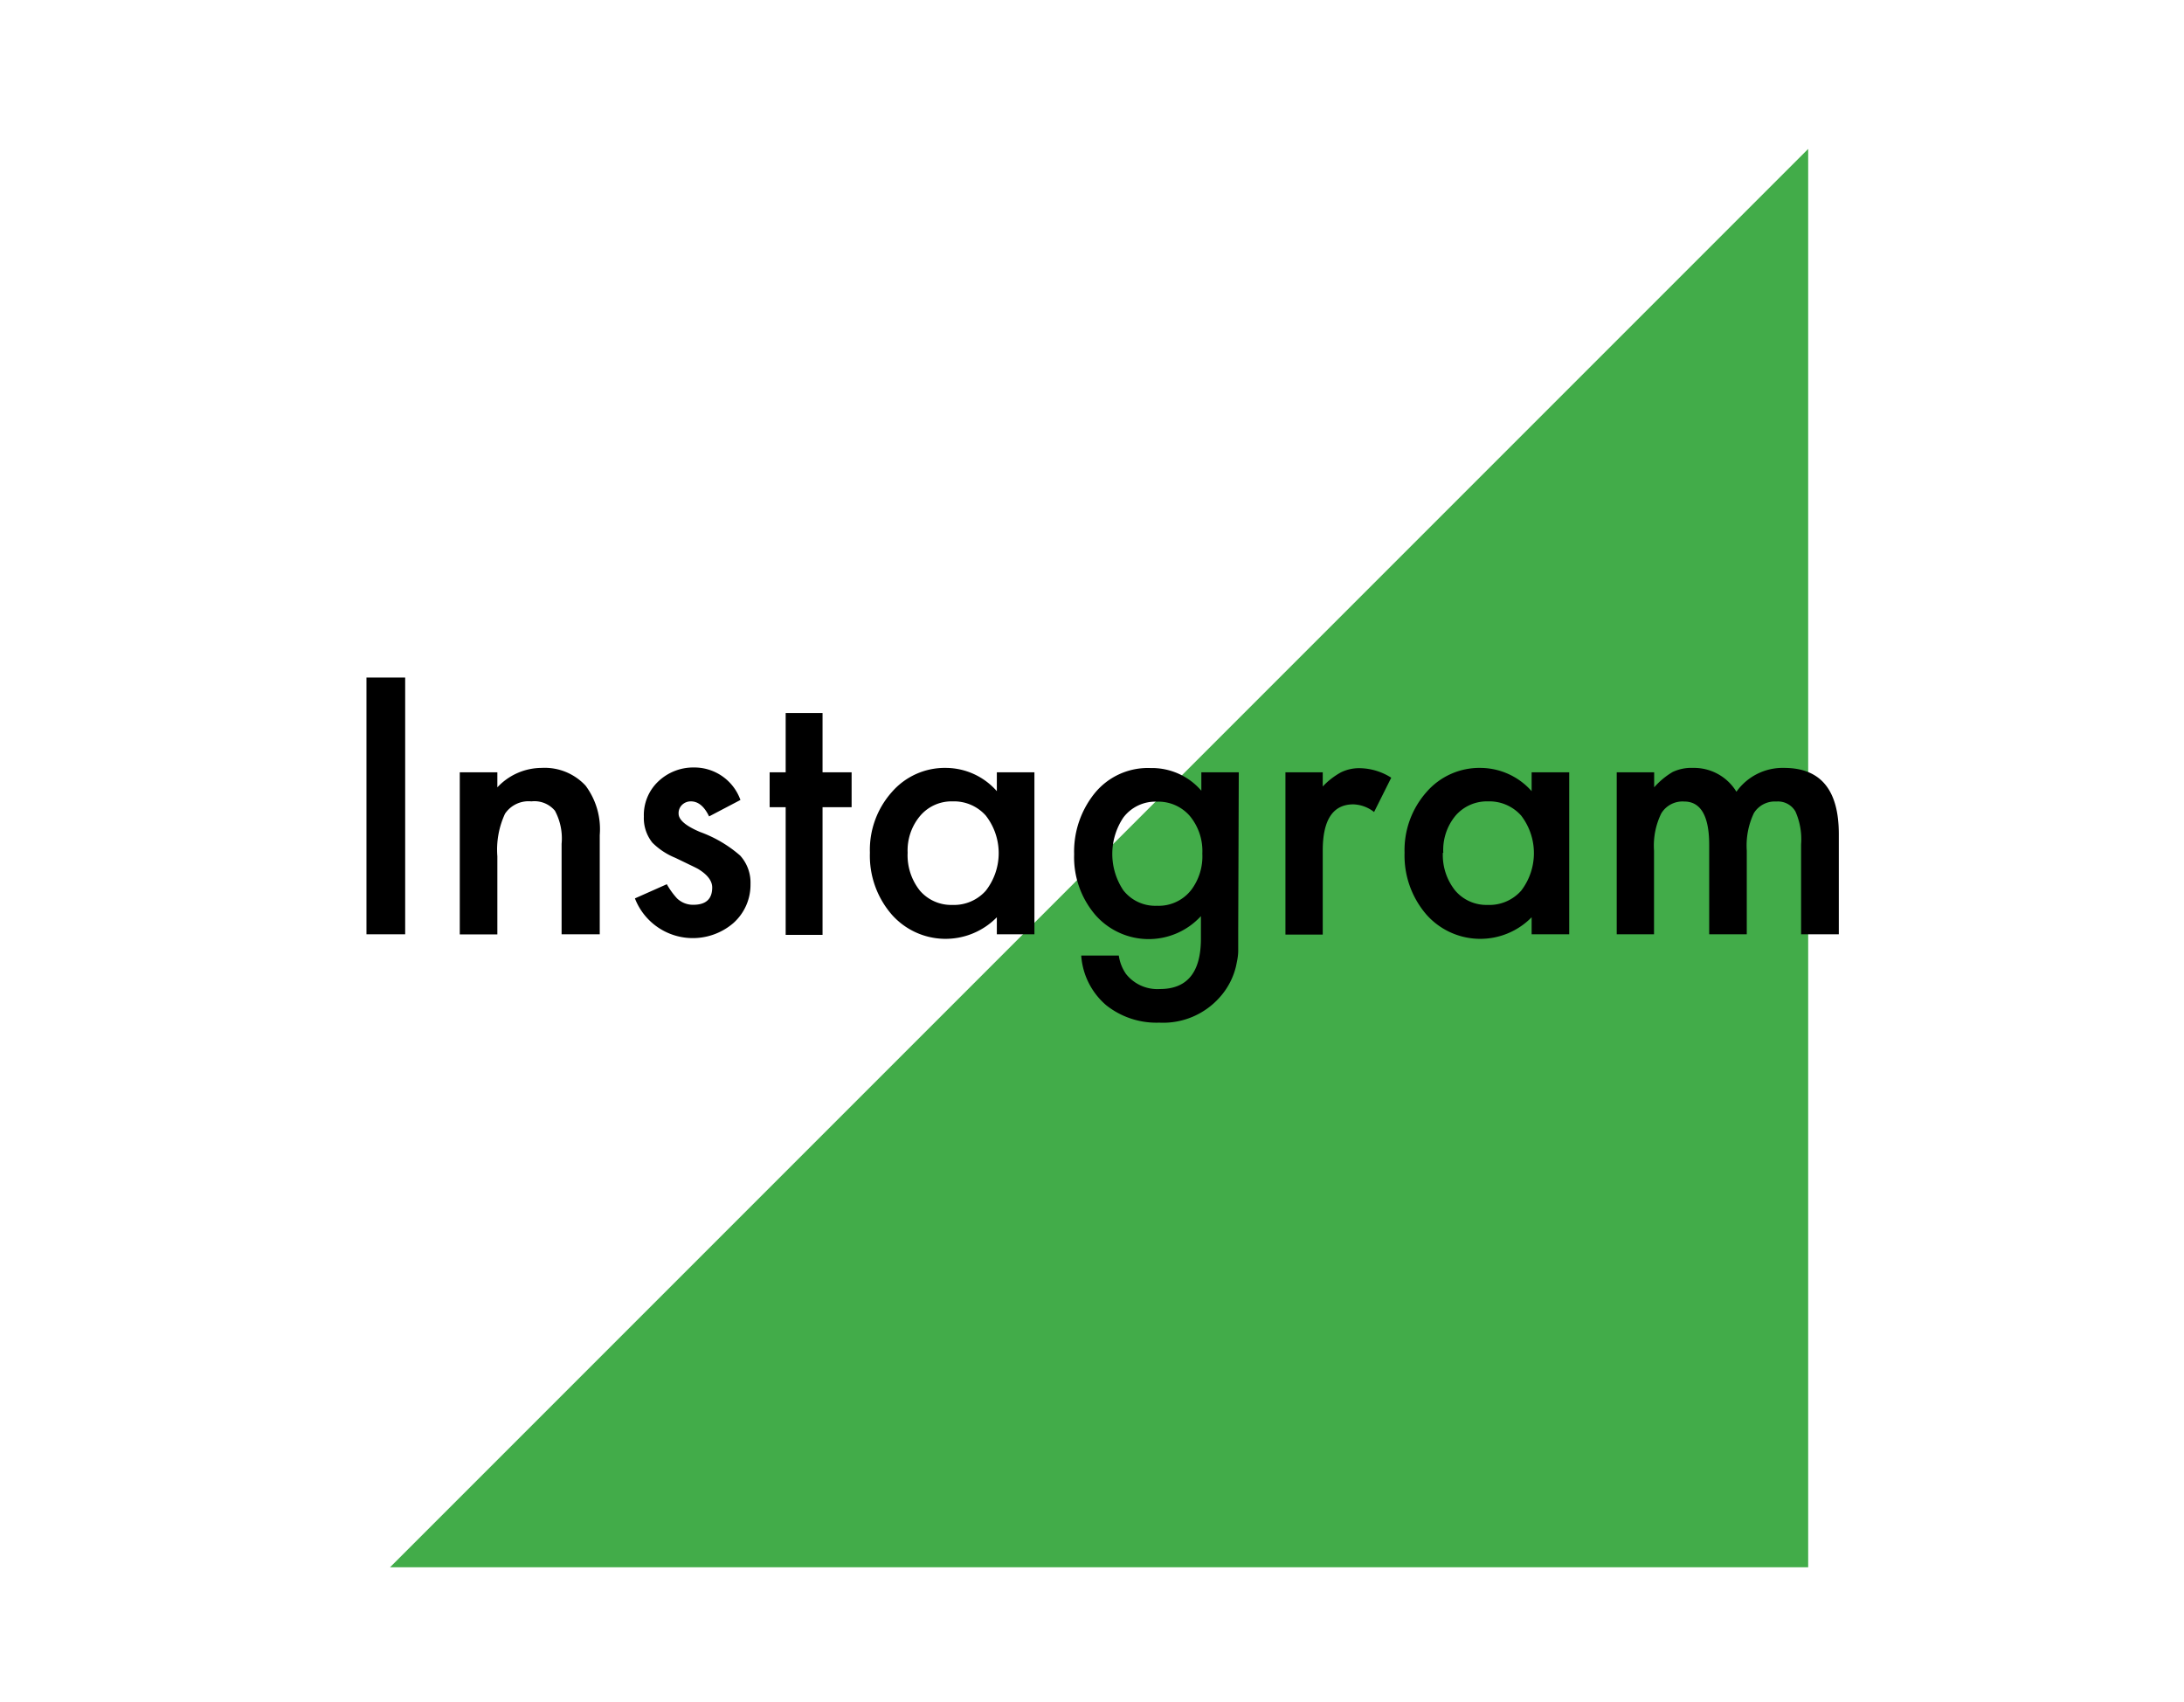 <svg id="レイヤー_1" data-name="レイヤー 1" xmlns="http://www.w3.org/2000/svg" viewBox="0 0 154 120"><defs><style>.cls-1{fill:#42ac49;}</style></defs><polygon class="cls-1" points="127.5 110.5 27.5 110.5 127.5 10.5 127.5 110.5"/><path d="M28.57,47.77v18.1H25.84V47.77Z"/><path d="M32.42,54.45h2.65v1.06a4.29,4.29,0,0,1,3.11-1.37,3.93,3.93,0,0,1,3.11,1.25,5.13,5.13,0,0,1,1,3.48v7H39.6V59.49a4.12,4.12,0,0,0-.47-2.33,1.88,1.88,0,0,0-1.66-.66,2,2,0,0,0-1.86.87,6,6,0,0,0-.54,3v5.51H32.42Z"/><path d="M52.21,56.4,50,57.56c-.34-.71-.77-1.06-1.28-1.06a.88.88,0,0,0-.62.24.81.81,0,0,0-.25.62c0,.44.5.87,1.52,1.3a8.91,8.91,0,0,1,2.82,1.66,2.83,2.83,0,0,1,.73,2,3.61,3.61,0,0,1-1.22,2.77,4.38,4.38,0,0,1-6.93-1.75l2.25-1a5.22,5.22,0,0,0,.72,1,1.62,1.62,0,0,0,1.15.45c.89,0,1.33-.41,1.33-1.22,0-.47-.34-.91-1-1.31-.26-.14-.53-.26-.79-.39l-.81-.39A4.89,4.89,0,0,1,46,59.41a2.77,2.77,0,0,1-.6-1.84,3.26,3.26,0,0,1,1-2.46,3.58,3.58,0,0,1,2.53-1A3.45,3.45,0,0,1,52.21,56.4Z"/><path d="M58,56.91v9H55.4v-9H54.27V54.45H55.4V50.27H58v4.18h2.05v2.46Z"/><path d="M70.29,54.45h2.65V65.87H70.29v-1.2a5.06,5.06,0,0,1-7.41-.19,6.32,6.32,0,0,1-1.54-4.36,6.12,6.12,0,0,1,1.54-4.27,4.94,4.94,0,0,1,3.84-1.71,4.81,4.81,0,0,1,3.57,1.64ZM64,60.12a4,4,0,0,0,.87,2.68,2.91,2.91,0,0,0,2.28,1,3,3,0,0,0,2.36-1,4.31,4.31,0,0,0,0-5.3,3,3,0,0,0-2.34-1,2.9,2.9,0,0,0-2.27,1A3.78,3.78,0,0,0,64,60.12Z"/><path d="M87.31,65.6c0,.54,0,1,0,1.42s-.09.77-.15,1.08A5,5,0,0,1,86,70.32a5.33,5.33,0,0,1-4.26,1.78A5.69,5.69,0,0,1,78,70.87a5.06,5.06,0,0,1-1.76-3.5h2.65a3,3,0,0,0,.51,1.3,2.82,2.82,0,0,0,2.39,1.06q2.89,0,2.89-3.55V64.59a5,5,0,0,1-7.44-.08,6.26,6.26,0,0,1-1.5-4.28A6.56,6.56,0,0,1,77.13,56a4.83,4.83,0,0,1,4-1.85,4.59,4.59,0,0,1,3.58,1.6V54.45h2.64Zm-2.53-5.42a3.87,3.87,0,0,0-.89-2.66,2.94,2.94,0,0,0-2.31-1,2.83,2.83,0,0,0-2.37,1.12,4.61,4.61,0,0,0,0,5.13,2.86,2.86,0,0,0,2.37,1.09A2.91,2.91,0,0,0,84,62.74,3.94,3.94,0,0,0,84.78,60.18Z"/><path d="M90.64,54.45h2.63v1a5.21,5.21,0,0,1,1.29-1,2.93,2.93,0,0,1,1.36-.29,4.26,4.26,0,0,1,2.18.67l-1.21,2.42a2.49,2.49,0,0,0-1.46-.54c-1.44,0-2.16,1.09-2.16,3.26v5.92H90.64Z"/><path d="M108,54.45h2.65V65.87H108v-1.2a5.07,5.07,0,0,1-7.42-.19,6.36,6.36,0,0,1-1.54-4.36,6.17,6.17,0,0,1,1.54-4.27,4.94,4.94,0,0,1,3.84-1.71A4.85,4.85,0,0,1,108,55.78Zm-6.26,5.67a4,4,0,0,0,.88,2.68,2.89,2.89,0,0,0,2.27,1,3,3,0,0,0,2.37-1,4.35,4.35,0,0,0,0-5.3,3,3,0,0,0-2.34-1,2.92,2.92,0,0,0-2.28,1A3.78,3.78,0,0,0,101.77,60.12Z"/><path d="M114,54.45h2.64v1.06a5.4,5.4,0,0,1,1.3-1.08,3.08,3.08,0,0,1,1.44-.29,3.5,3.5,0,0,1,3.06,1.68,4,4,0,0,1,3.36-1.68c2.58,0,3.86,1.55,3.86,4.67v7.06H127V59.53a4.81,4.81,0,0,0-.4-2.32,1.42,1.42,0,0,0-1.34-.7,1.73,1.73,0,0,0-1.59.82,5.33,5.33,0,0,0-.5,2.64v5.9h-2.65V59.56c0-2-.58-3.05-1.76-3.05a1.75,1.75,0,0,0-1.62.84,5.17,5.17,0,0,0-.51,2.62v5.9H114Z"/></svg>